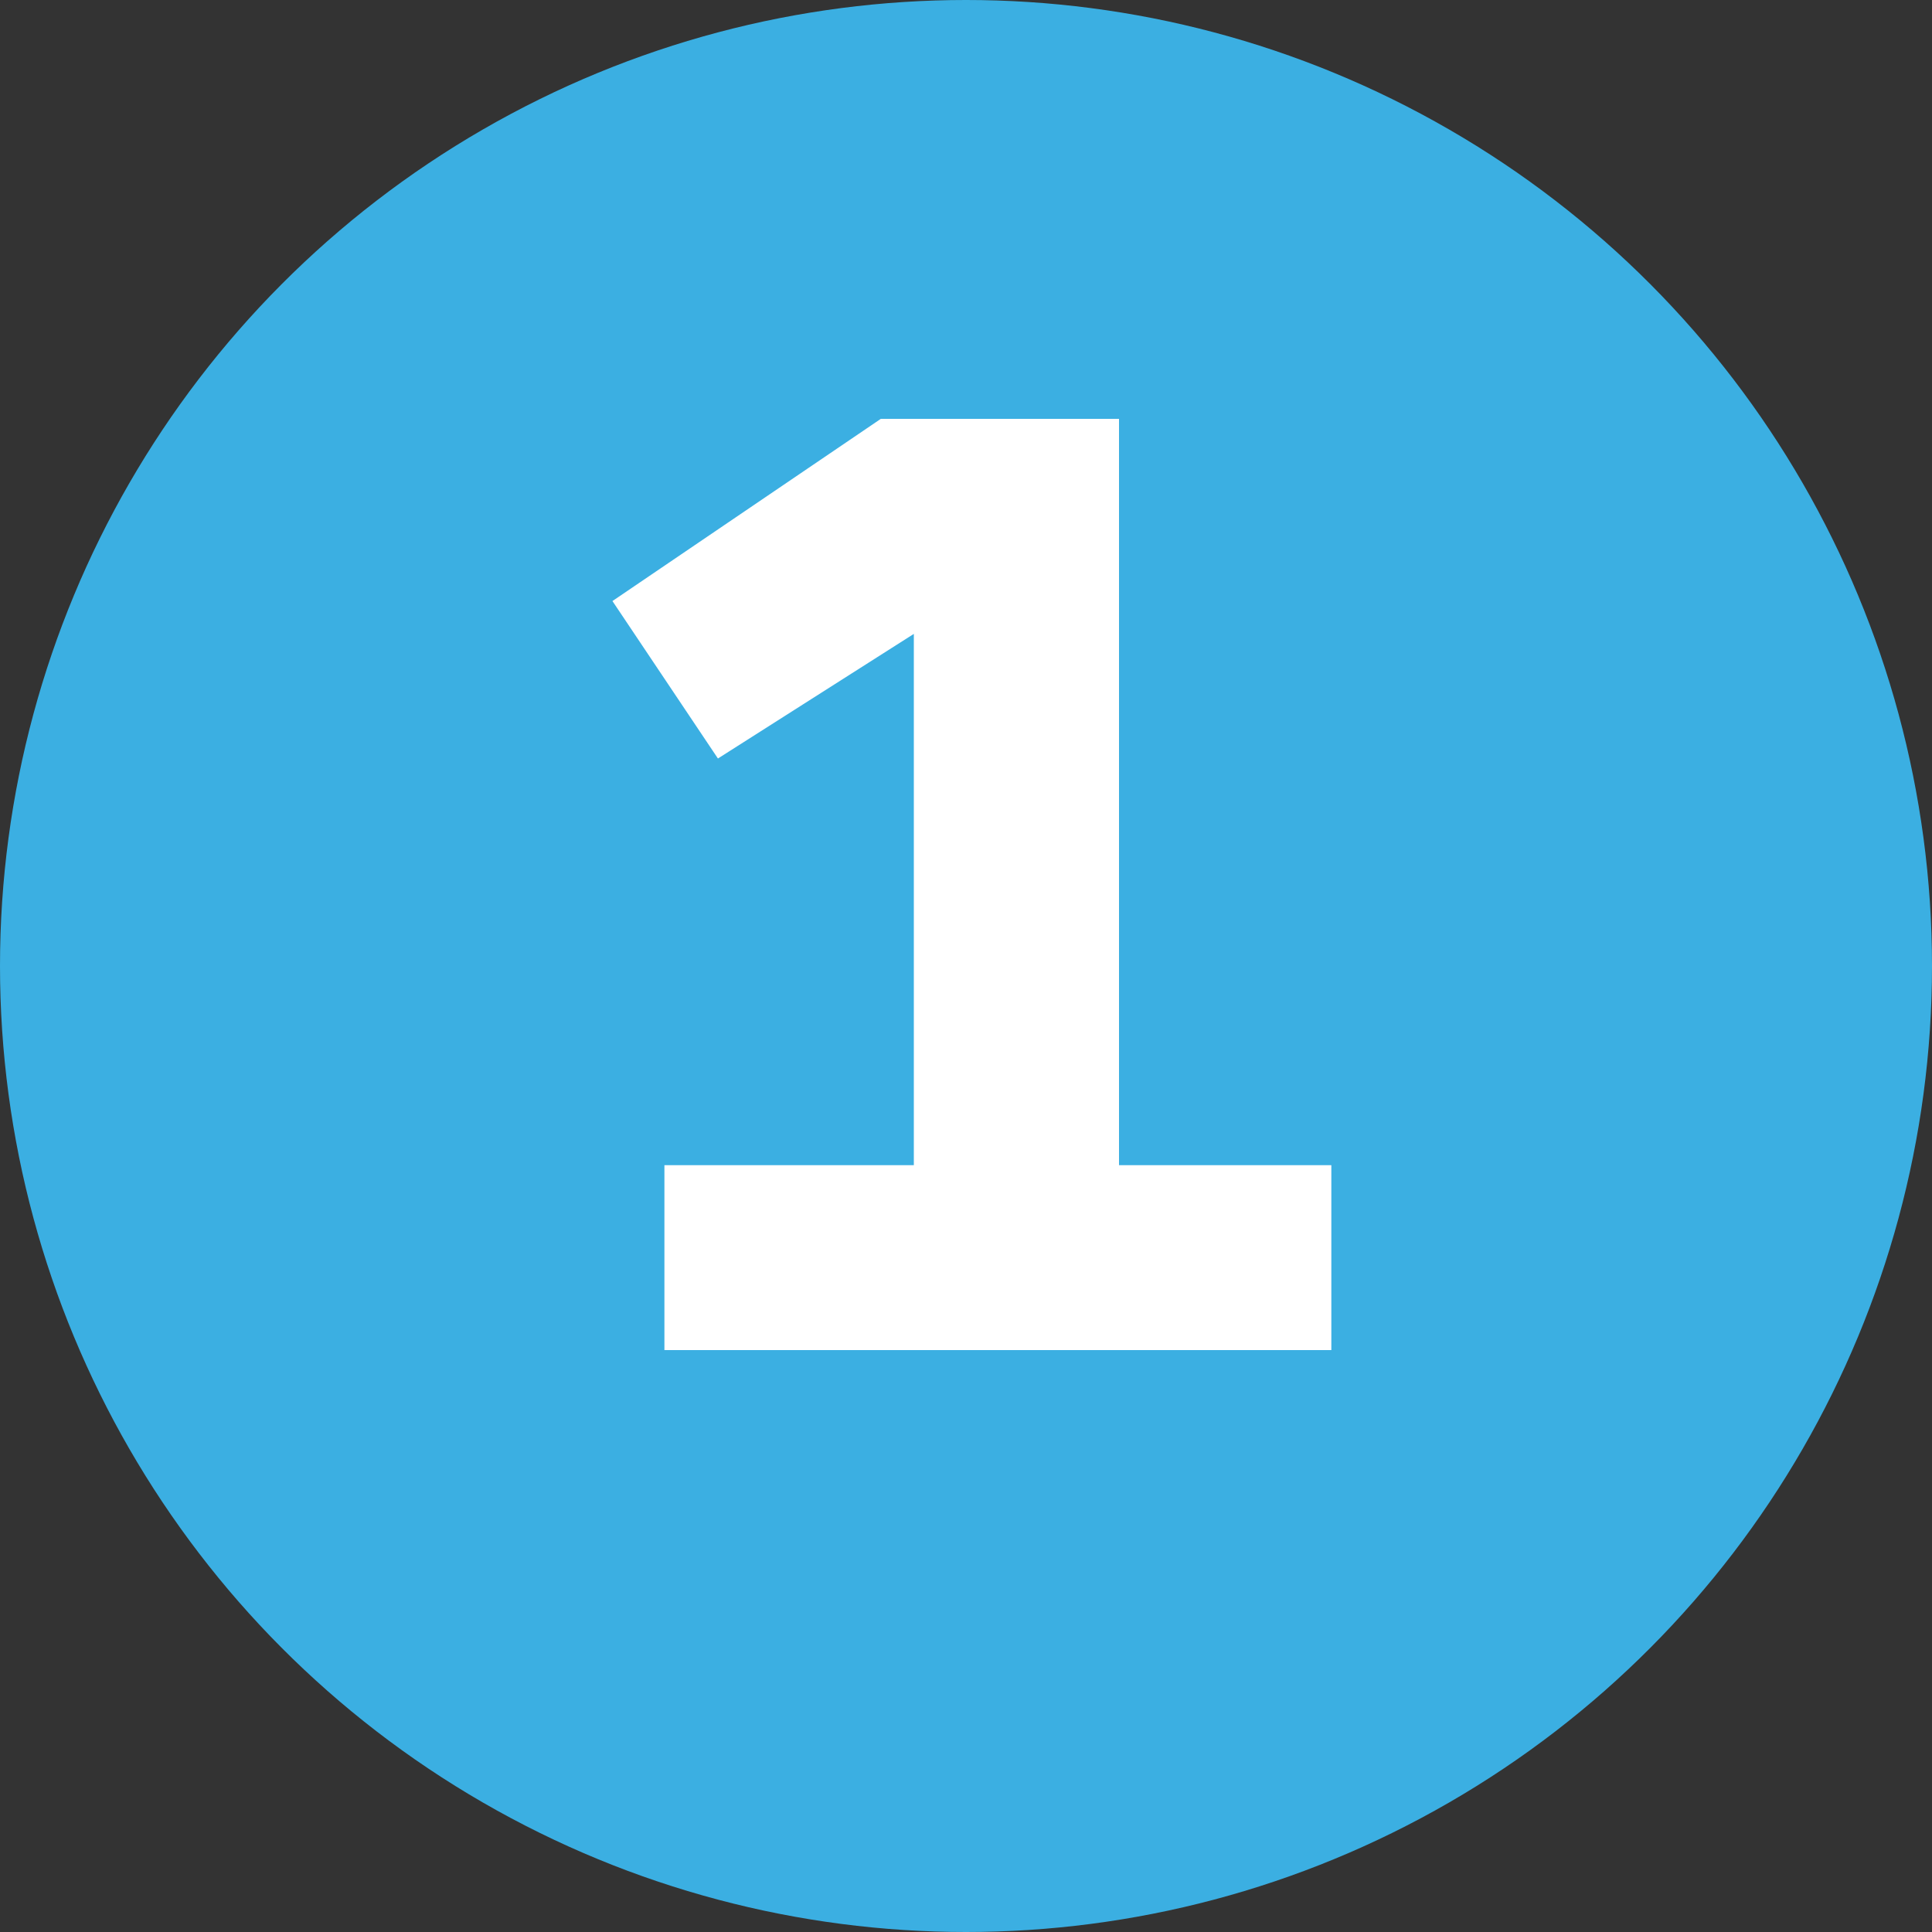 <?xml version="1.0" encoding="UTF-8"?> <svg xmlns="http://www.w3.org/2000/svg" id="Layer_1" viewBox="0 0 100 100"><rect x="0" y="0" width="100" height="100" fill="#333333" stroke="none"/><defs><style>.cls-1{fill:#fff;}.cls-2{fill:#3bafe2;}</style></defs><circle class="cls-2" cx="50" cy="50" r="50"></circle><path class="cls-1" d="M34.4,60.31h12.9v-27.5l-10.14,6.45-5.46-8.15,13.89-9.43h12.33v38.63h10.99v9.57h-34.52v-9.57Z"></path></svg> 